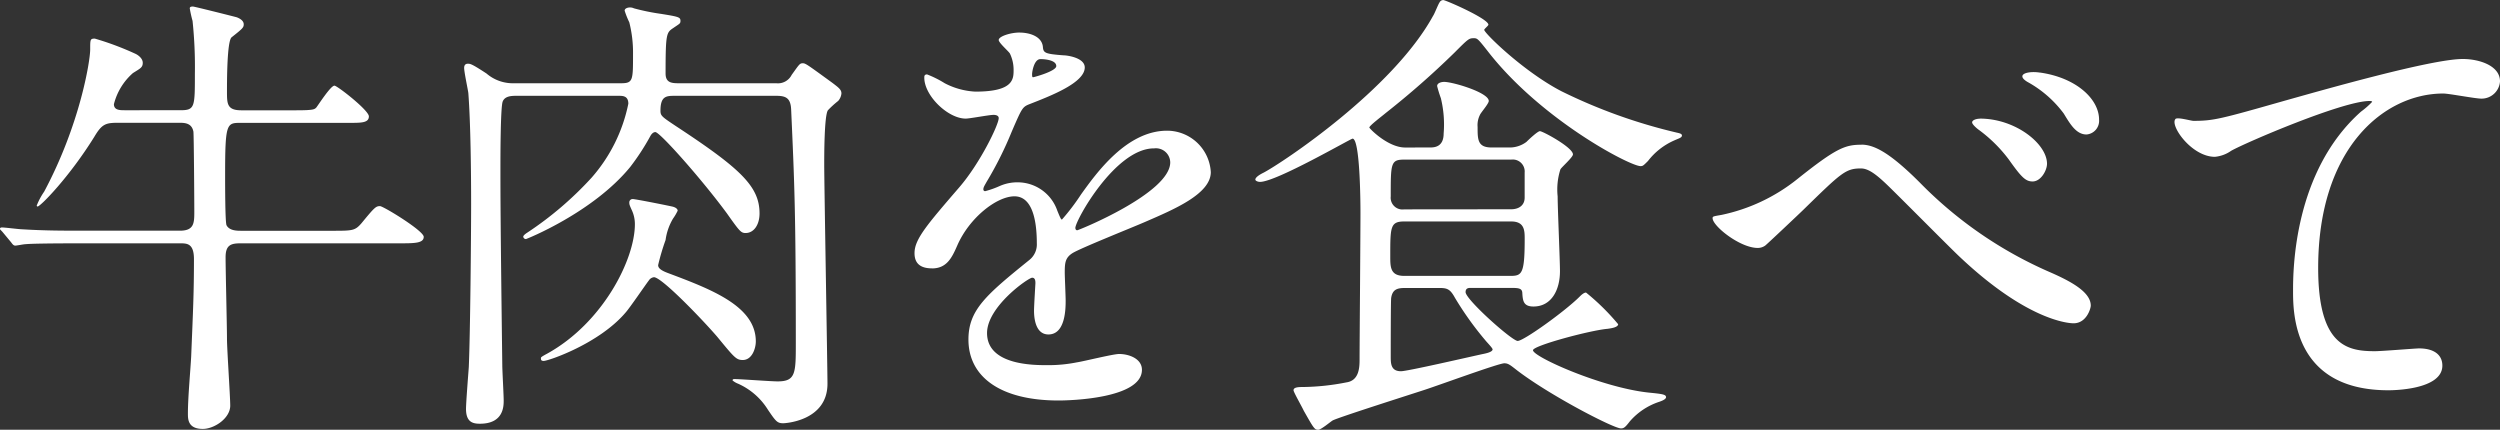 <svg xmlns="http://www.w3.org/2000/svg" width="279.5" height="48.048" viewBox="0 0 279.5 48.048">
  <rect x="0" y="0" width="279.5" height="48.048" fill="#333333" stroke="none"/>
  <path id="パス_243" data-name="パス 243" d="M16.38-31.772c-.52,0-1.2,0-1.2-.676a6.829,6.829,0,0,1,2.132-3.484c.832-.52,1.092-.624,1.092-1.144,0-.468-.468-.832-.78-.988a32.653,32.653,0,0,0-4.576-1.716c-.52,0-.52.1-.52,1.2,0,1.3-1.144,8.424-5.148,15.912a7.588,7.588,0,0,0-.832,1.56.112.112,0,0,0,.1.1c.312,0,3.536-3.276,6.344-7.8.832-1.4,1.248-1.56,2.6-1.56h7.02c.78,0,1.3.208,1.456.988.052.416.1,7.748.1,8.892,0,1.3,0,2.184-1.612,2.184h-10.5c-2.444,0-4.576,0-7.124-.156-.312,0-1.924-.208-2.288-.208-.1,0-.208.052-.208.156,0,.052.052.1.26.312L3.692-17c.156.208.26.364.468.364.156,0,.936-.156,1.092-.156.52-.052,2.028-.1,6.552-.1H22.568c.78,0,1.56,0,1.56,1.768,0,3.744-.1,5.772-.312,10.92-.1,1.768-.364,4.576-.364,6.344,0,.624,0,1.716,1.664,1.716,1.3,0,3.068-1.2,3.068-2.6,0-1.04-.364-6.292-.364-7.488,0-1.3-.156-7.7-.156-9.1,0-1.352.572-1.56,1.664-1.56h17.68c1.768,0,2.808,0,2.808-.728,0-.676-4.524-3.432-4.888-3.432-.468,0-.624.156-2.08,1.924-.728.832-.988.832-3.328.832H29.38c-.416,0-1.3,0-1.612-.624-.156-.364-.156-4.732-.156-5.46,0-5.98.156-5.98,1.768-5.98H41.5c1.352,0,2.184,0,2.184-.728,0-.676-3.536-3.432-3.848-3.432-.416,0-1.716,2.028-2.028,2.444-.208.208-.312.312-2.236.312H29.432c-1.612,0-1.612-.728-1.612-2.132,0-1.092,0-5.616.52-6.032,1.248-.988,1.352-1.092,1.352-1.456s-.364-.624-.78-.78c-.364-.1-4.732-1.2-4.888-1.2s-.364,0-.364.208a13.593,13.593,0,0,0,.312,1.4,49.1,49.1,0,0,1,.26,5.928c0,3.692,0,4.056-1.612,4.056ZM78.208-20.54c0-.156-.156-.364-.624-.468-1.456-.312-4.16-.832-4.368-.832a.369.369,0,0,0-.416.364c0,.208,0,.26.26.832a3.689,3.689,0,0,1,.364,1.612c0,3.952-3.588,11.024-9.776,14.456-.676.364-.728.416-.728.52,0,.156,0,.312.312.312.52,0,6.188-1.924,9.152-5.408.468-.52,2.236-3.12,2.6-3.588a.788.788,0,0,1,.572-.364c.884,0,5.512,4.836,7.072,6.656,1.924,2.34,2.132,2.6,2.86,2.6,1.04,0,1.456-1.3,1.456-2.08,0-3.952-4.992-5.824-9.828-7.644-.832-.312-1.092-.572-1.092-.884a24.992,24.992,0,0,1,.832-2.808,6.354,6.354,0,0,1,.832-2.392A5.525,5.525,0,0,0,78.208-20.54Zm.156-14.248c-.832,0-1.508-.052-1.508-1.092,0-4.524.1-4.576.884-5.1.676-.468.78-.468.78-.78,0-.416-.208-.468-2.132-.78a24.566,24.566,0,0,1-3.068-.624,1.038,1.038,0,0,0-.468-.1c-.1,0-.572.052-.572.364a9.678,9.678,0,0,0,.52,1.3,13.826,13.826,0,0,1,.416,3.588c0,2.912,0,3.224-1.352,3.224H59.9a4.525,4.525,0,0,1-3.068-1.092c-1.664-1.092-1.82-1.092-2.08-1.092-.312,0-.416.208-.416.468,0,.468.416,2.392.468,2.808.26,3.432.312,8.944.312,12.428,0,3.692-.1,14.508-.26,18.2-.052.728-.312,4-.312,4.68,0,1.508.78,1.664,1.56,1.664,2.652,0,2.652-1.976,2.652-2.6S58.6-2.7,58.6-3.276c-.208-16.276-.208-19.136-.208-22.1,0-.988,0-6.812.26-7.384.26-.624,1.04-.624,1.56-.624H71.6c.468,0,1.092,0,1.092.884a17.891,17.891,0,0,1-4.108,8.268A38.335,38.335,0,0,1,61.412-18.1c-.156.1-.468.312-.468.468a.292.292,0,0,0,.312.26c.052,0,7.488-2.964,11.648-8.06A26.2,26.2,0,0,0,75.14-28.86c.052-.1.26-.468.572-.468.52,0,5.3,5.408,8.008,9.1,1.4,1.976,1.56,2.184,2.08,2.184.936,0,1.56-.936,1.56-2.184,0-3.016-2.08-4.992-9.36-9.776-1.56-1.04-1.716-1.144-1.716-1.716,0-1.664.676-1.664,1.664-1.664H89.232c1.092,0,1.612.26,1.664,1.56.364,8.112.52,11.388.52,26.052,0,3.38,0,4.316-2.028,4.316-.78,0-4.16-.26-4.836-.26-.156,0-.208.052-.208.156a2.185,2.185,0,0,0,.624.364A7.528,7.528,0,0,1,88.3,1.716c.884,1.3,1.04,1.508,1.716,1.508.1,0,4.94-.208,4.94-4.42,0-1.612-.364-22.36-.364-24.492,0-.988,0-5.512.416-6.084a10.862,10.862,0,0,1,1.144-1.04,1.472,1.472,0,0,0,.364-.832c0-.416-.26-.624-1.092-1.248-2.652-1.924-2.912-2.132-3.224-2.132-.364,0-.416.156-1.248,1.3a1.718,1.718,0,0,1-1.716.936Zm28.288,20.7c1.664,0,2.236-1.248,2.808-2.548,1.352-3.12,4.42-5.512,6.4-5.512,2.08,0,2.5,2.912,2.5,5.252a2.215,2.215,0,0,1-.78,1.82c-4.888,3.952-6.864,5.616-6.864,8.944,0,4.108,3.484,6.812,10.088,6.812,1.248,0,9.308-.208,9.308-3.432,0-1.248-1.456-1.768-2.548-1.768-.676,0-4,.832-4.732.936a16.1,16.1,0,0,1-3.328.312c-1.508,0-6.708,0-6.708-3.588,0-2.964,4.628-6.188,5.044-6.188.364,0,.364.416.364.624,0,.052-.156,2.548-.156,3.068,0,.936.208,2.652,1.612,2.652,1.924,0,1.924-2.964,1.924-3.8,0-.468-.1-2.652-.1-3.12,0-1.092.052-1.664.884-2.184.936-.572,6.812-2.912,8.112-3.484,3.224-1.4,7.332-3.12,7.332-5.564a4.905,4.905,0,0,0-4.888-4.628c-4.524,0-7.9,4.732-9.62,7.124a24.417,24.417,0,0,1-2.132,2.808c-.1,0-.156-.1-.52-.988a4.689,4.689,0,0,0-4.42-3.172,4.86,4.86,0,0,0-2.028.416,10.384,10.384,0,0,1-1.612.572.19.19,0,0,1-.208-.208c0-.208.1-.364.364-.832a40.325,40.325,0,0,0,2.808-5.616c1.144-2.652,1.2-2.756,1.976-3.068,2.392-.936,6.188-2.392,6.188-4.108,0-1.092-1.976-1.352-2.34-1.352-2.08-.156-2.288-.26-2.34-.936-.1-1.144-1.4-1.612-2.652-1.612-.936,0-2.288.416-2.288.832,0,.312,1.092,1.248,1.248,1.508a4.169,4.169,0,0,1,.416,1.82c0,1.04,0,2.444-4.264,2.444a8.265,8.265,0,0,1-3.432-.936,11.68,11.68,0,0,0-1.976-.988c-.312,0-.312.208-.312.364,0,2.028,2.652,4.576,4.628,4.576.468,0,2.6-.416,3.12-.416.208,0,.572.052.572.364,0,.728-2.08,5.044-4.42,7.748-3.536,4.108-4.992,5.772-4.992,7.332C104.676-14.4,105.664-14.092,106.652-14.092Zm11.18-21.736c0-.208.208-1.664.936-1.664.468,0,1.768.1,1.768.78,0,.572-2.5,1.248-2.6,1.248S117.832-35.62,117.832-35.828Zm13.624,8.32a1.6,1.6,0,0,1,1.82,1.56c0,3.432-10.244,7.592-10.4,7.592s-.208-.156-.208-.26C122.668-19.448,127.14-27.508,131.456-27.508Zm28.08-.1c-1.924,0-4-2.132-4-2.236,0-.208,1.456-1.3,1.82-1.612a95.091,95.091,0,0,0,7.7-6.76c1.56-1.56,1.612-1.612,2.184-1.612.364,0,.468.1,1.456,1.352,5.928,7.7,15.964,12.948,17.16,12.948.26,0,.312-.052.832-.572a7.5,7.5,0,0,1,2.912-2.288c.572-.26.884-.312.884-.572,0-.208-.364-.26-.572-.312a60.137,60.137,0,0,1-12.9-4.628c-4.212-2.184-8.632-6.5-8.632-6.864,0-.1.468-.468.468-.572,0-.676-4.784-2.756-5.044-2.756a.463.463,0,0,0-.416.26c-.156.208-.572,1.3-.728,1.508C158.132-34.06,145.808-25.9,143.728-24.8c-.208.1-.936.468-.936.78,0,.156.312.26.52.26,1.82,0,10.14-4.836,10.348-4.836.832,0,.884,7.02.884,8.268,0,2.6-.1,14.56-.1,16.432,0,.884-.052,2.34-1.456,2.548a26.493,26.493,0,0,1-4.836.52c-.468,0-1.092,0-1.092.364,0,.208.988,1.924,1.144,2.288,1.092,1.924,1.2,2.132,1.612,2.132.312,0,1.352-.884,1.612-1.04.52-.312,9.048-3.016,10.3-3.432,1.456-.468,8.268-2.964,8.892-2.964.416,0,.624.156,1.352.728C175.6.052,182.832,3.8,183.664,3.8c.312,0,.468-.1.988-.78A7.421,7.421,0,0,1,187.928.832c.156-.052.78-.26.78-.52,0-.312-.416-.364-1.976-.52-5.252-.572-12.9-4-12.9-4.732,0-.52,6.448-2.236,8.32-2.392.364-.052,1.2-.156,1.2-.52a25.556,25.556,0,0,0-3.588-3.536c-.26,0-.572.312-.728.468-1.612,1.612-6.24,4.94-6.916,4.94-.624,0-5.824-4.628-5.824-5.46,0-.468.364-.468.572-.468h4.368c.884,0,1.352,0,1.4.52.052.884.1,1.56,1.248,1.56,2.028,0,2.964-1.872,2.964-3.952,0-1.2-.26-7.02-.26-8.372a7.383,7.383,0,0,1,.312-3.016c.156-.26,1.4-1.352,1.4-1.664,0-.78-3.38-2.6-3.692-2.6-.26,0-1.3.988-1.508,1.2a3.129,3.129,0,0,1-2.028.624h-1.872c-1.56,0-1.56-.884-1.56-2.288a2.522,2.522,0,0,1,.26-1.352c.1-.26.988-1.248.988-1.56,0-.936-4-2.132-4.992-2.132-.26,0-.78.1-.78.468a13.428,13.428,0,0,0,.416,1.352,12.382,12.382,0,0,1,.312,3.952c0,1.508-1.04,1.56-1.508,1.56Zm-.1,14.352c-1.56,0-1.56-.988-1.56-2.184,0-3.276,0-3.9,1.56-3.9h11.96c1.508,0,1.508,1.04,1.508,1.976,0,3.9-.312,4.108-1.612,4.108Zm0-7.436a1.32,1.32,0,0,1-1.508-1.456c0-3.692,0-4.108,1.508-4.108h11.96A1.337,1.337,0,0,1,172.9-24.8V-22c0,.884-.676,1.3-1.508,1.3Zm3.952,8.788c.884,0,1.2.156,1.716,1.092a35.524,35.524,0,0,0,3.38,4.732c.156.208.832.884.832,1.04,0,.312-.832.468-1.092.52-1.456.312-8.424,1.924-9.152,1.924-1.144,0-1.144-.884-1.144-1.664,0-.728,0-6.344.052-6.552.156-.936.676-1.092,1.56-1.092Zm47.164-16.016c-1.82,0-2.808.364-7.176,3.848a20.156,20.156,0,0,1-8.476,4c-.884.156-.988.156-.988.364,0,.884,3.068,3.328,5.044,3.328a1.439,1.439,0,0,0,.832-.26c.1-.052,3.9-3.64,4.264-4,4.264-4.16,4.732-4.628,6.448-4.628.832,0,1.716.676,2.912,1.82,1.144,1.092,6.708,6.708,7.956,7.9,7.644,7.28,12.324,7.592,12.9,7.592,1.456,0,1.924-1.664,1.924-1.976,0-1.508-2.184-2.7-4.576-3.744a46,46,0,0,1-14.56-10.036C213.616-27.144,211.9-27.924,210.548-27.924Zm19.968-8.06c-.936-.156-1.976,0-1.976.416,0,.1.052.312.572.624a12.572,12.572,0,0,1,4.056,3.536c.728,1.2,1.4,2.34,2.548,2.34a1.534,1.534,0,0,0,1.4-1.664C237.12-33.02,234.572-35.412,230.516-35.984Zm-6.708,5.148c-.416,0-.884.156-.884.416,0,.208.468.624.676.78a16,16,0,0,1,3.432,3.38c1.4,1.976,1.872,2.444,2.652,2.444.936,0,1.612-1.248,1.612-1.976C231.3-28.028,227.76-30.836,223.808-30.836Zm21.84.052c-.624.728,1.82,4.212,4.42,4.212a3.761,3.761,0,0,0,1.82-.676c1.664-.936,12.48-5.564,15.444-5.564.1,0,.312,0,.312.1a9.318,9.318,0,0,1-1.248,1.092c-7.54,6.708-7.592,17.732-7.592,20.02,0,2.444,0,11.128,10.66,11.128.312,0,6.032,0,6.032-2.756,0-1.248-.988-1.924-2.6-1.924-.416,0-4.16.312-4.94.312-3.068,0-6.344-.572-6.344-9.308,0-13.416,7.384-19.5,13.988-19.5.624,0,3.588.572,4.264.572A2.065,2.065,0,0,0,281.944-35c0-1.768-2.34-2.5-4.16-2.5-3.484,0-15.34,3.38-19.968,4.68-7.124,2.028-7.9,2.236-10.14,2.236C247.416-30.576,245.856-31.044,245.648-30.784Z" transform="translate(-2.444 44.096)" fill="#fff"/>
</svg>

